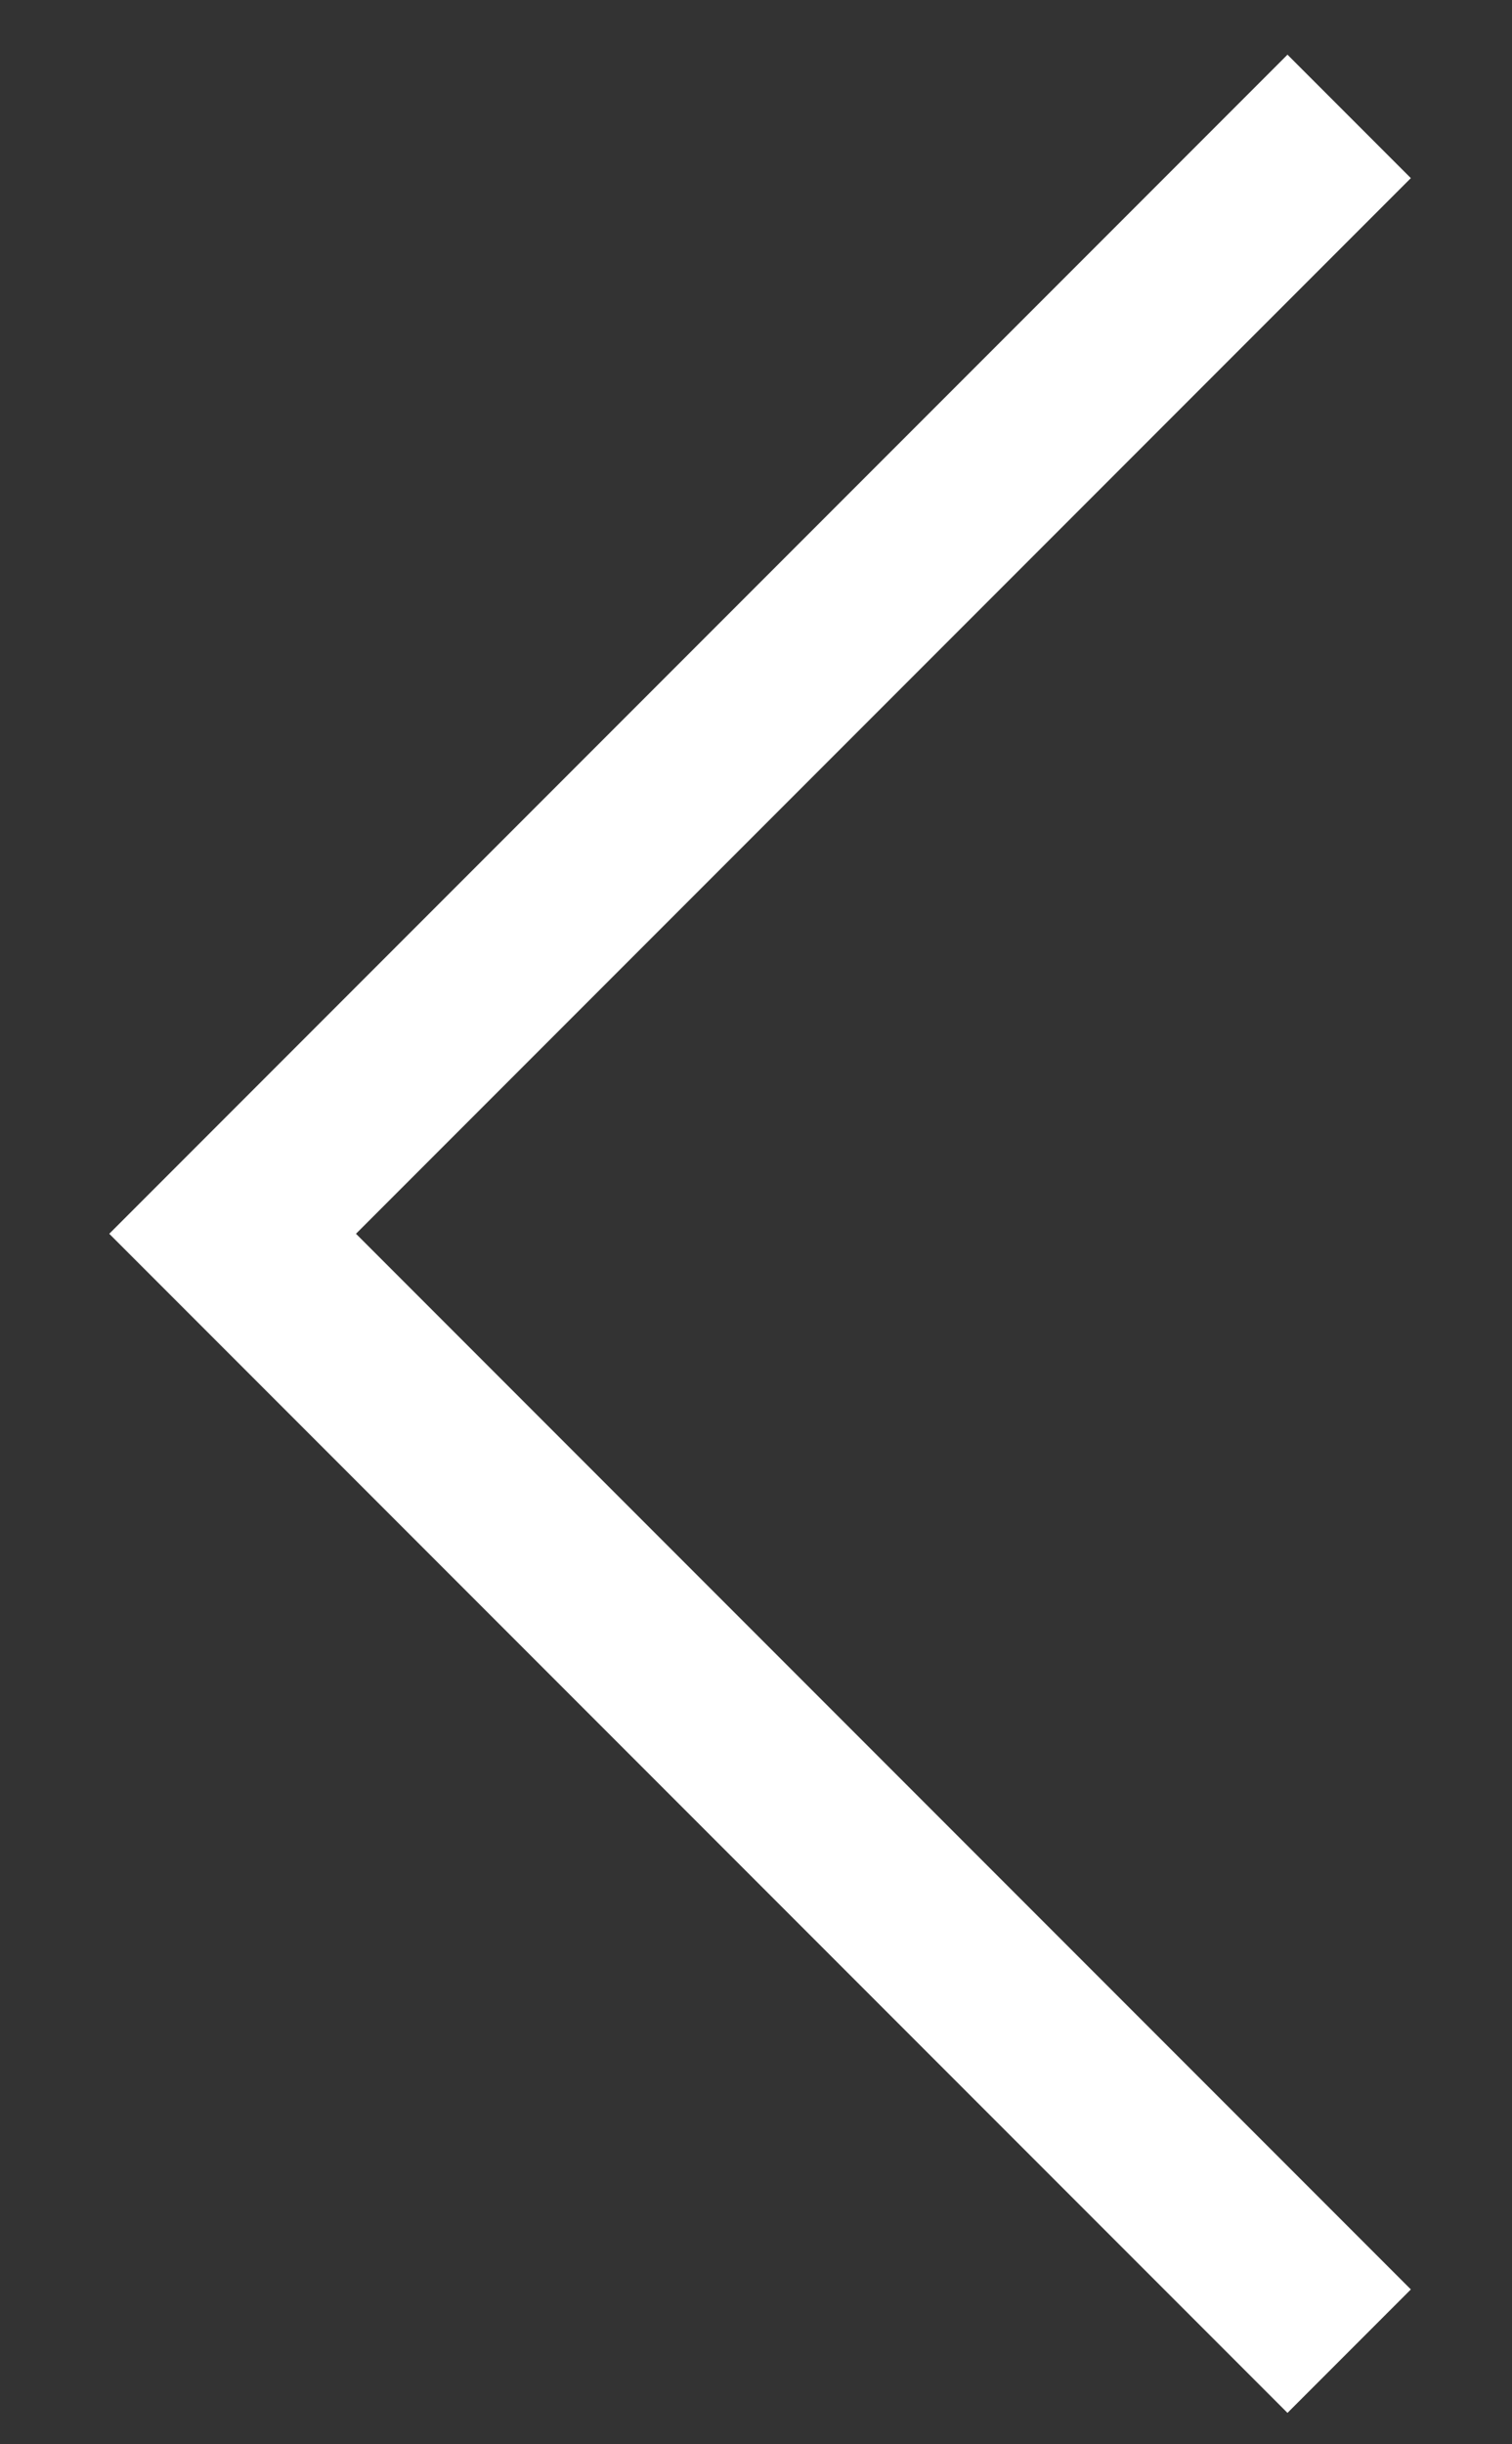 <?xml version="1.0" encoding="UTF-8"?> <svg xmlns="http://www.w3.org/2000/svg" width="13" height="21" fill="none"><rect width="100%" height="100%" fill="#333333" stroke="none"/><path stroke="#fff" stroke-width="1.5" d="M11.6 1 2 10.6l9.6 9.6"></path></svg> 
